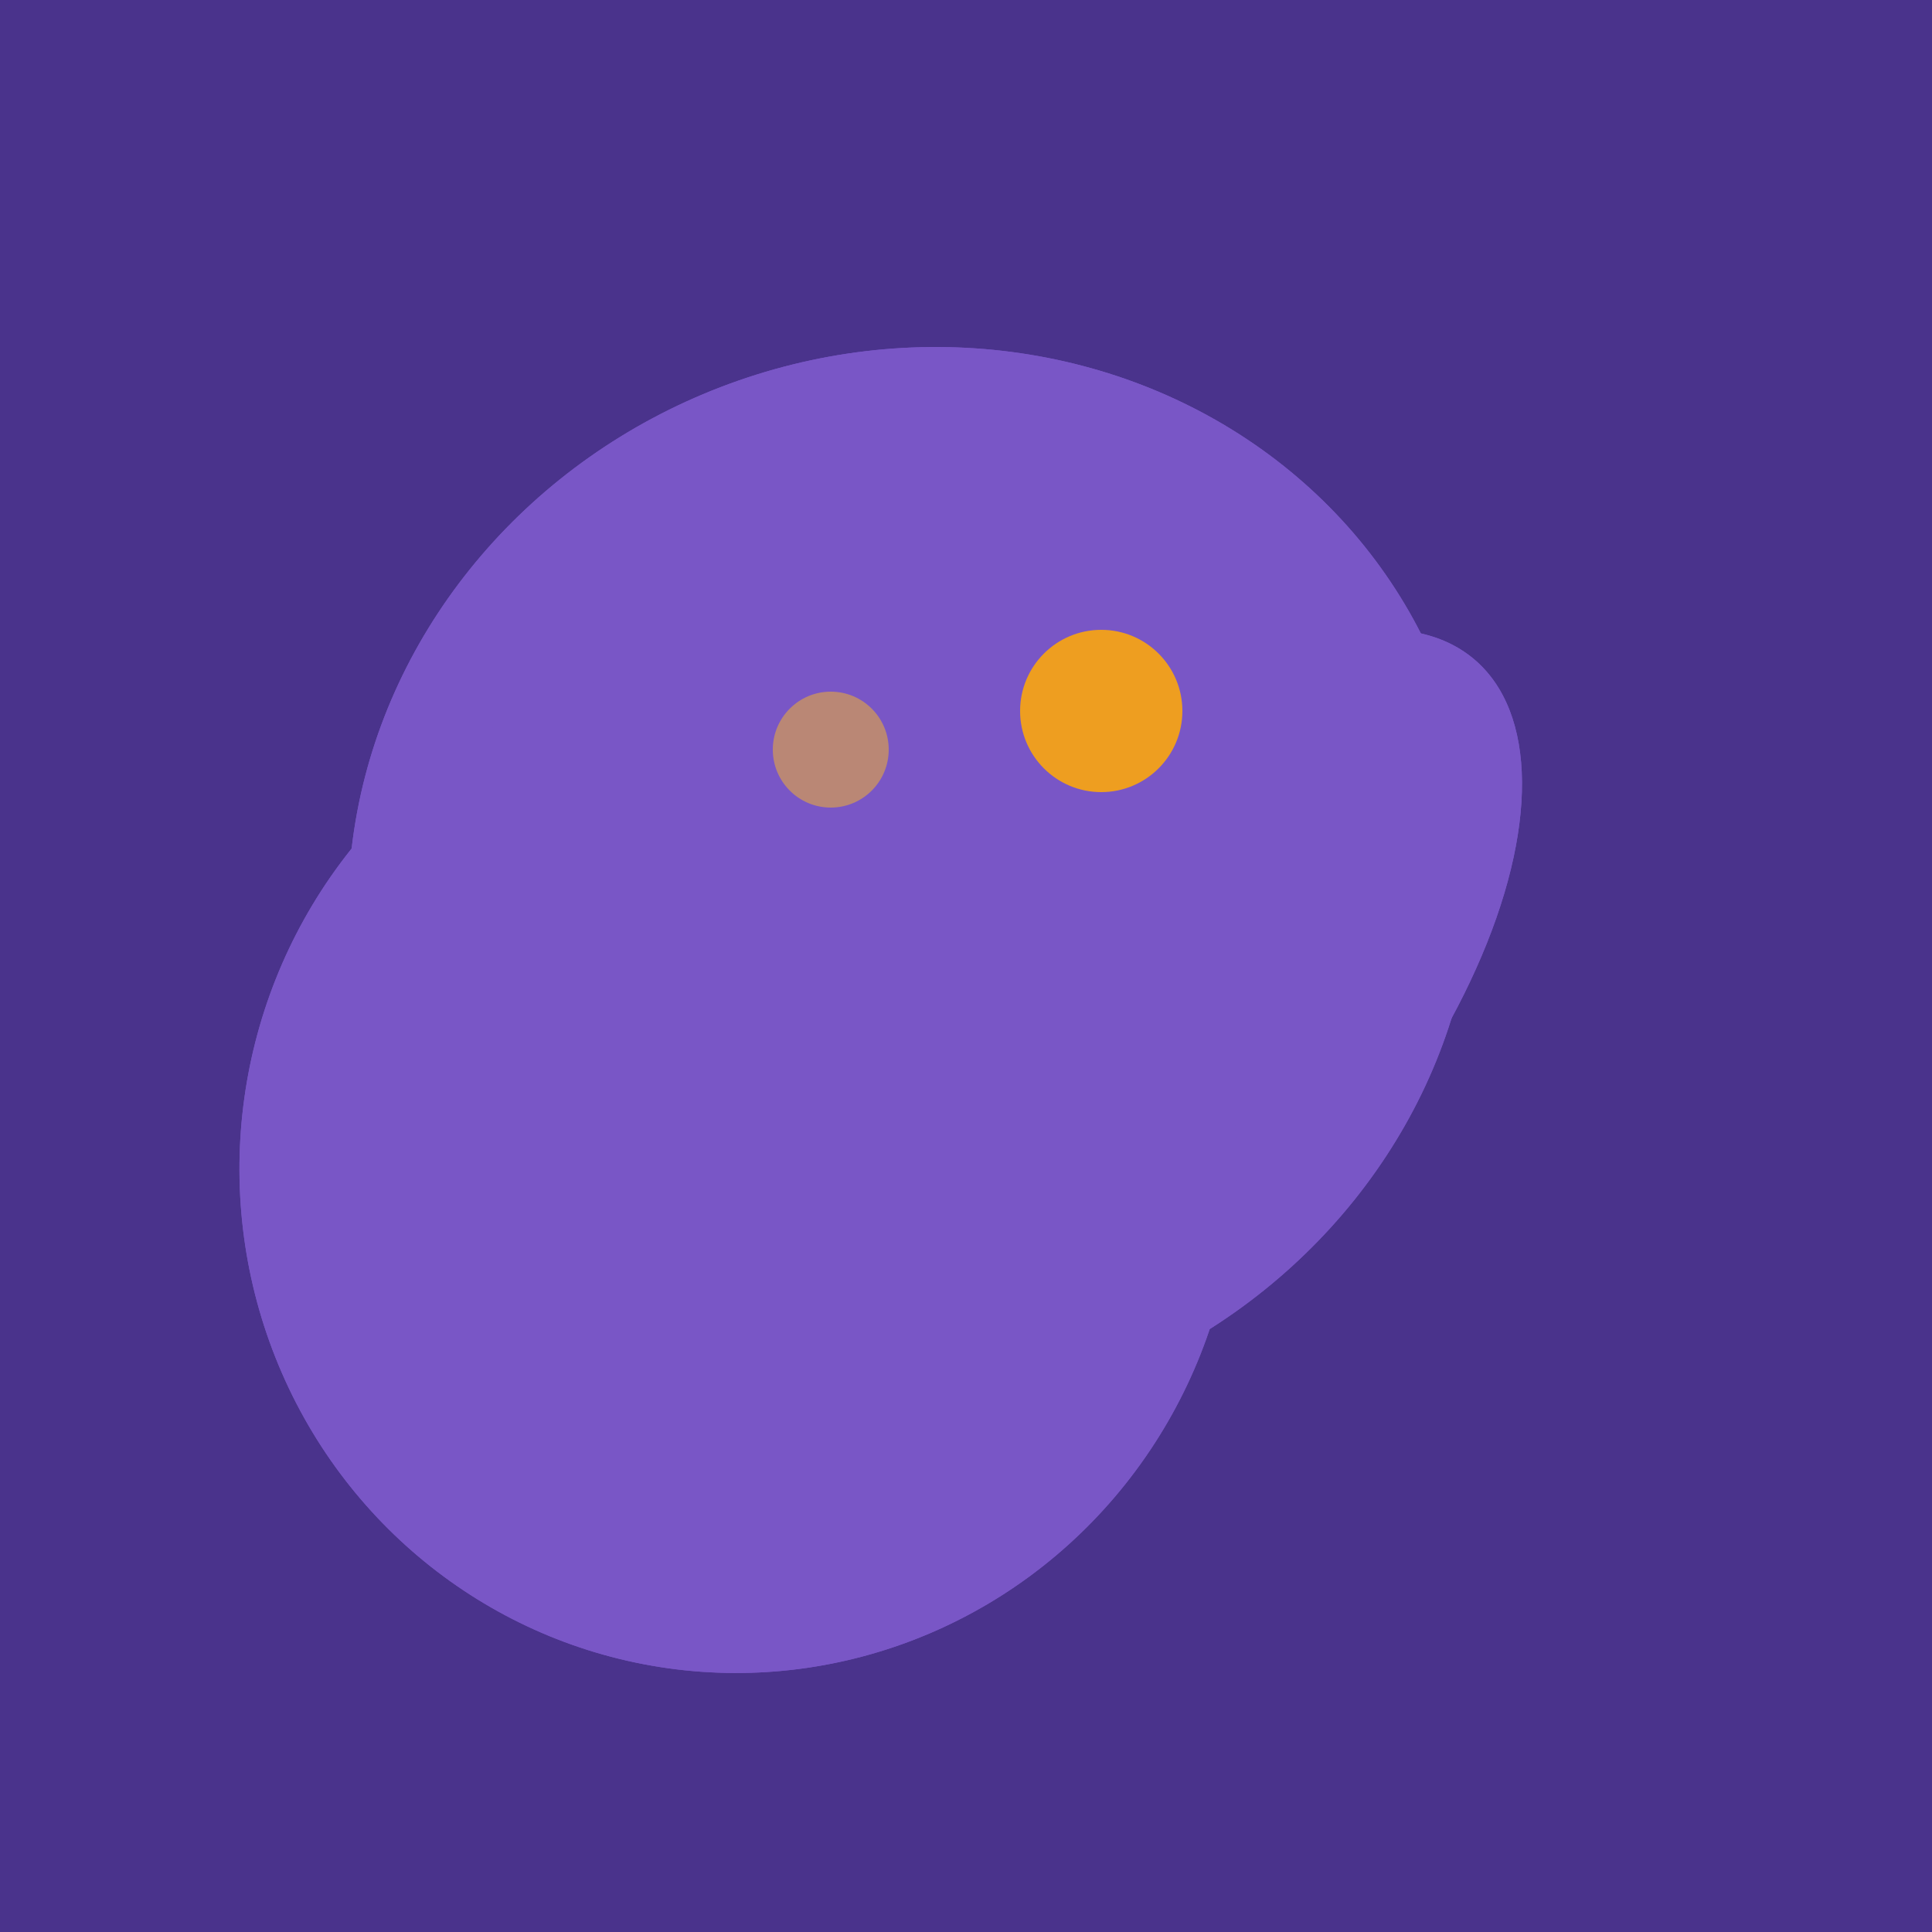 <svg width="500" height="500" xmlns="http://www.w3.org/2000/svg"><rect width="500" height="500" fill="#4a338c"/><ellipse cx="227" cy="233" rx="114" ry="143" transform="rotate(235, 227, 233)" fill="rgb(121,86,198)"/><ellipse cx="303" cy="264" rx="122" ry="60" transform="rotate(130, 303, 264)" fill="rgb(121,86,198)"/><ellipse cx="236" cy="229" rx="138" ry="147" transform="rotate(69, 236, 229)" fill="rgb(121,86,198)"/><ellipse cx="191" cy="302" rx="131" ry="129" transform="rotate(277, 191, 302)" fill="rgb(121,86,198)"/><ellipse cx="303" cy="264" rx="122" ry="60" transform="rotate(130, 303, 264)" fill="rgb(121,86,198)"/><ellipse cx="236" cy="229" rx="138" ry="147" transform="rotate(69, 236, 229)" fill="rgb(121,86,198)"/><ellipse cx="191" cy="302" rx="131" ry="129" transform="rotate(277, 191, 302)" fill="rgb(121,86,198)"/><circle cx="215" cy="194" r="15" fill="rgb(186,135,117)" /><circle cx="285" cy="184" r="21" fill="rgb(238,158,32)" /></svg>